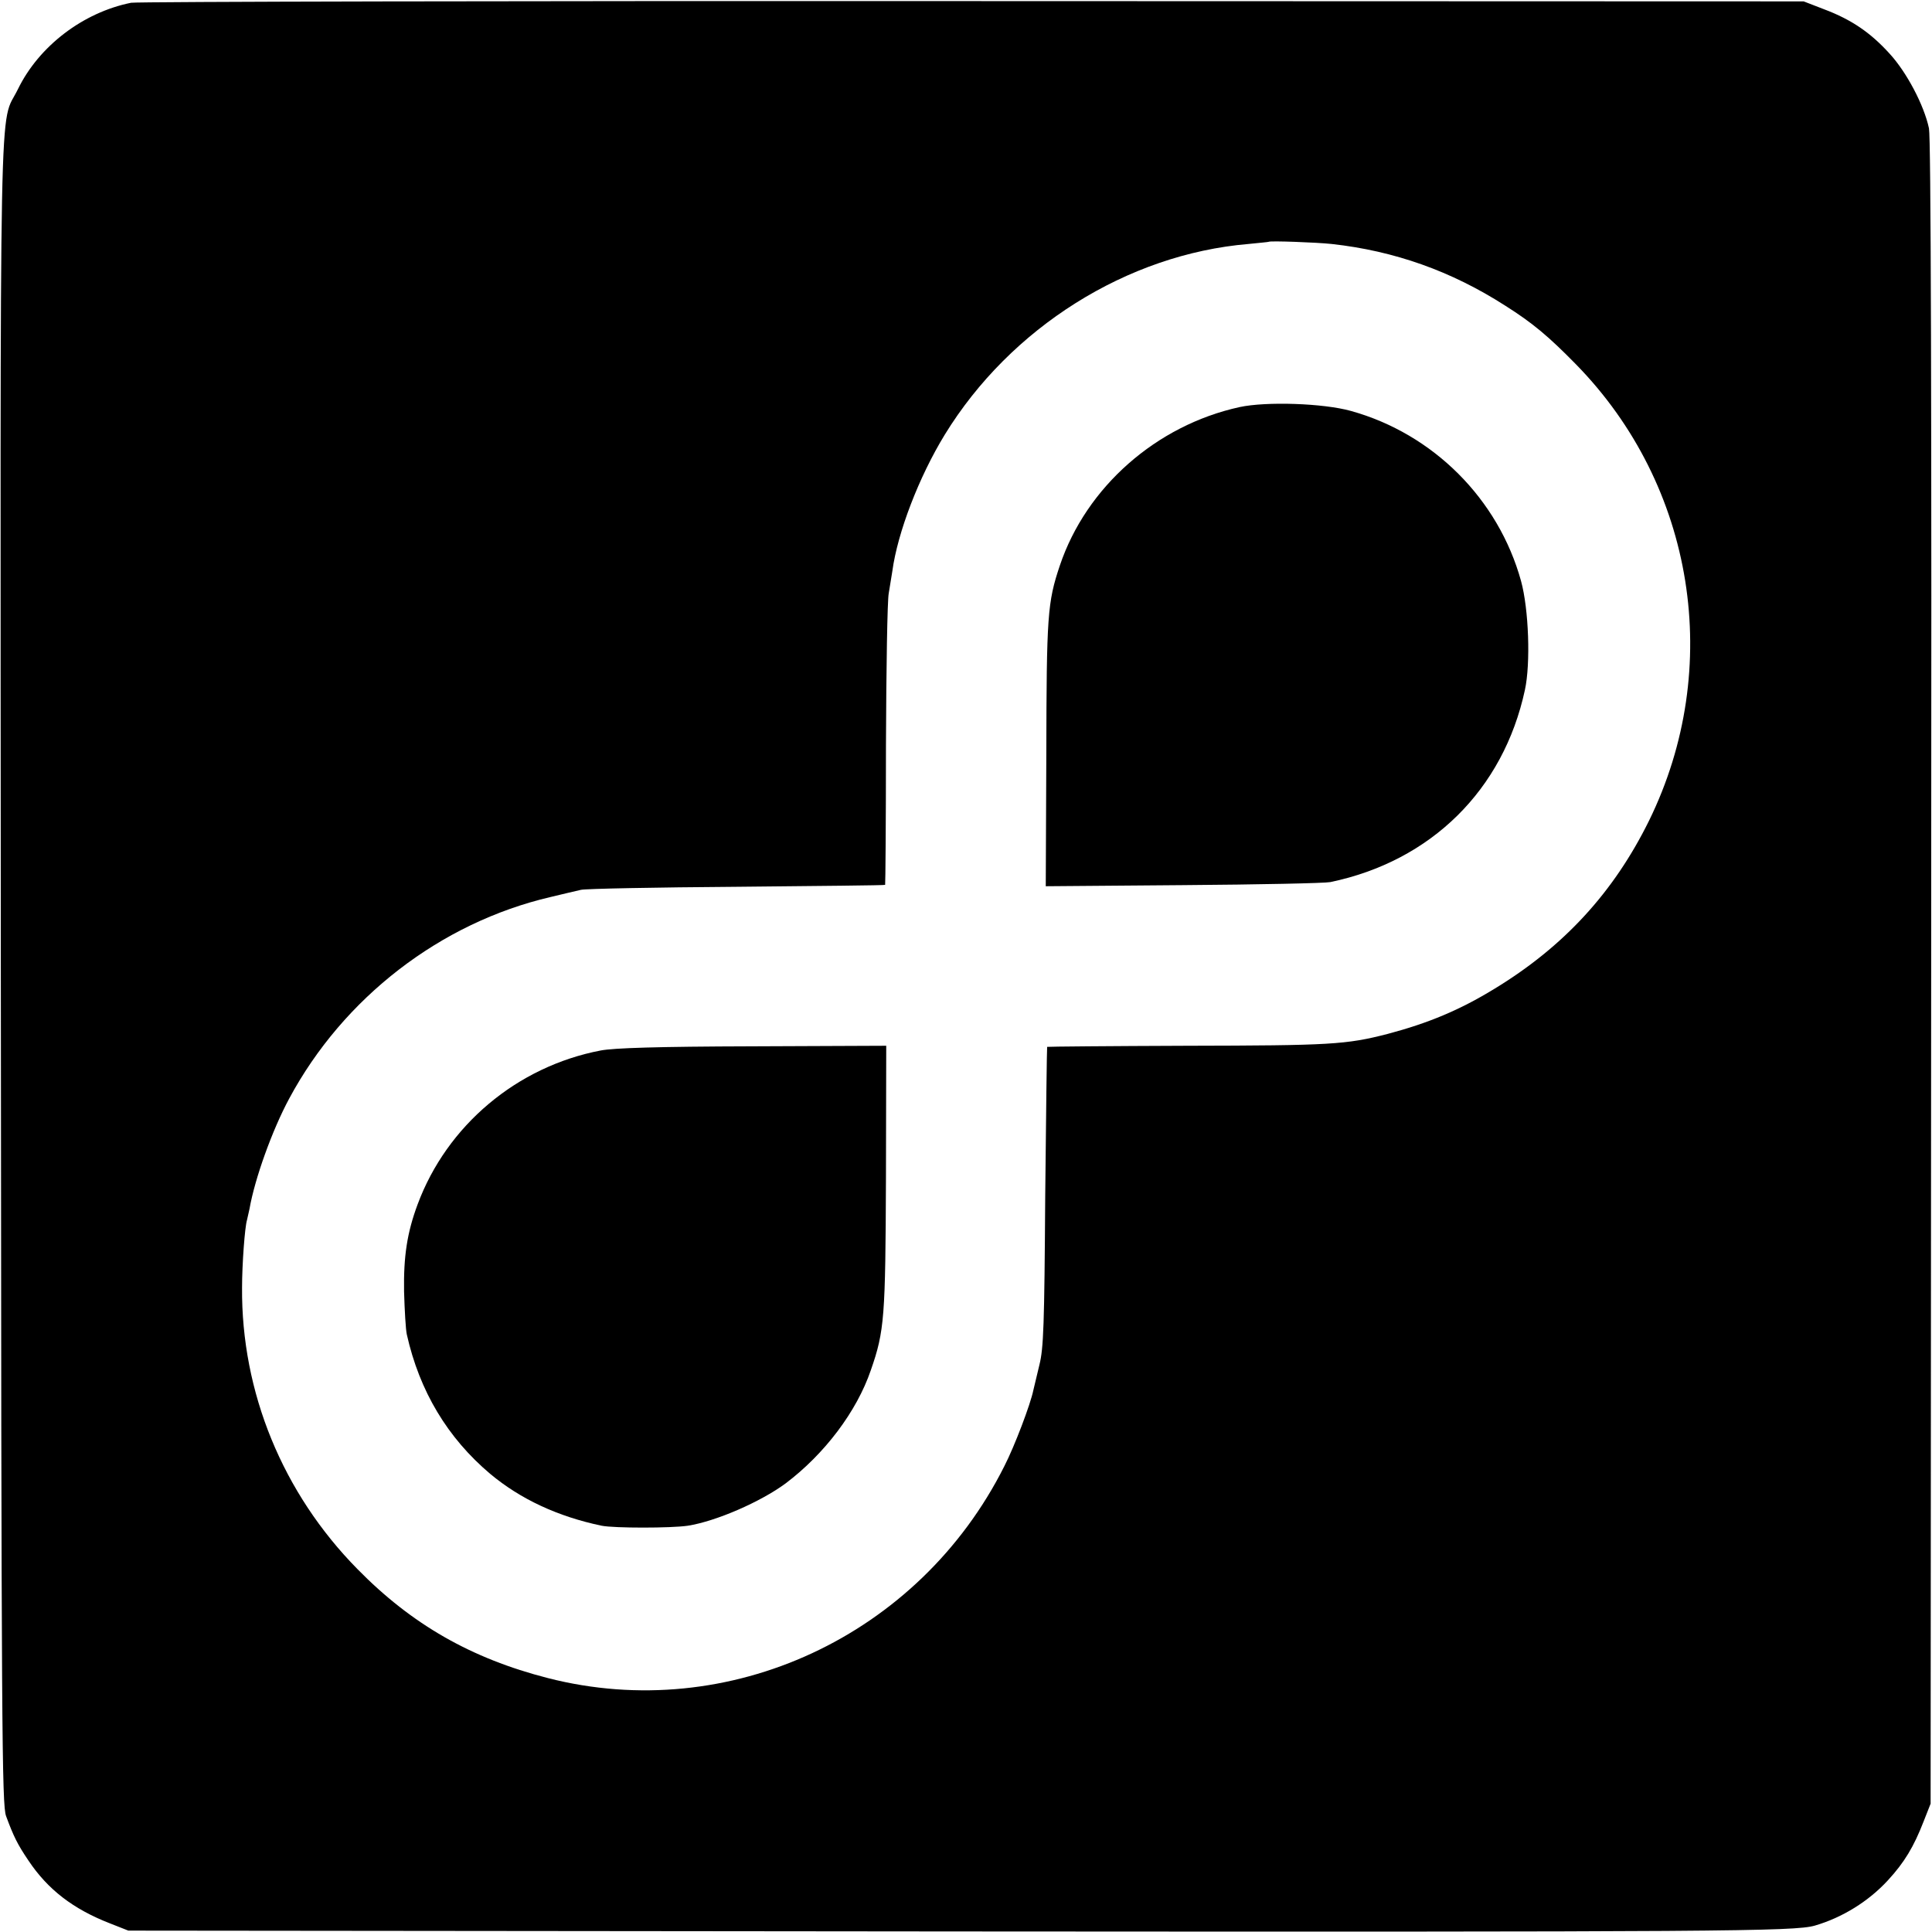 <?xml version="1.0" standalone="no"?>
<!DOCTYPE svg PUBLIC "-//W3C//DTD SVG 20010904//EN"
 "http://www.w3.org/TR/2001/REC-SVG-20010904/DTD/svg10.dtd">
<svg version="1.0" xmlns="http://www.w3.org/2000/svg"
 width="700pt" height="700pt" viewBox="0 0 700 700"
 preserveAspectRatio="xMidYMid meet">
<g transform="translate(0,700) scale(0.1,-0.1)"
fill="#000000" stroke="none">
<path d="M475 6990 c-174 -35 -334 -157 -410 -313 -69 -142 -64 130 -62 -3197
2 -2772 4 -3019 19 -3060 27 -73 41 -102 81 -161 70 -105 162 -176 296 -228
l66 -26 2999 -3 c2785 -2 3036 0 3111 21 100 29 195 88 265 164 60 65 94 122
129 212 l26 66 2 3010 c2 2115 -1 3025 -8 3060 -18 85 -82 205 -143 271 -69
76 -138 123 -236 160 l-75 29 -3010 1 c-1655 1 -3028 -2 -3050 -6z m4350 -874
c227 -25 433 -98 628 -223 100 -63 158 -112 257 -213 431 -440 536 -1100 265
-1653 -128 -260 -309 -457 -561 -610 -126 -77 -239 -124 -386 -163 -151 -39
-208 -42 -727 -43 -278 -1 -506 -3 -507 -4 -1 -1 -4 -245 -7 -542 -3 -467 -6
-550 -21 -610 -9 -38 -19 -80 -22 -92 -10 -50 -68 -203 -105 -275 -309 -616
-998 -936 -1654 -768 -277 71 -493 194 -690 395 -271 275 -421 641 -418 1020
0 84 10 220 18 245 2 8 6 26 9 40 19 109 82 285 144 400 196 365 548 637 947
730 44 11 94 22 110 26 17 4 271 9 565 11 294 3 536 5 537 7 1 1 3 229 3 507
1 277 5 524 10 549 4 25 10 61 13 80 19 141 97 343 190 495 238 388 661 654
1100 691 39 4 73 7 74 8 5 4 172 -2 228 -8z"/>
<path d="M4491 5525 c-301 -66 -555 -289 -651 -574 -45 -134 -48 -181 -49
-684 l-2 -478 498 4 c274 2 514 7 533 11 365 76 627 334 705 696 21 96 14 293
-14 395 -82 297 -318 533 -616 616 -100 28 -307 35 -404 14z"/>
<path d="M2177 3194 c-304 -58 -558 -272 -664 -558 -38 -102 -51 -188 -49
-315 2 -69 6 -139 10 -156 46 -206 148 -375 302 -505 110 -92 246 -155 404
-188 45 -9 251 -9 312 0 102 16 263 86 354 153 142 107 258 261 309 410 50
143 53 192 55 698 l1 478 -483 -2 c-349 -1 -502 -6 -551 -15z"/>
</g>
</svg>
